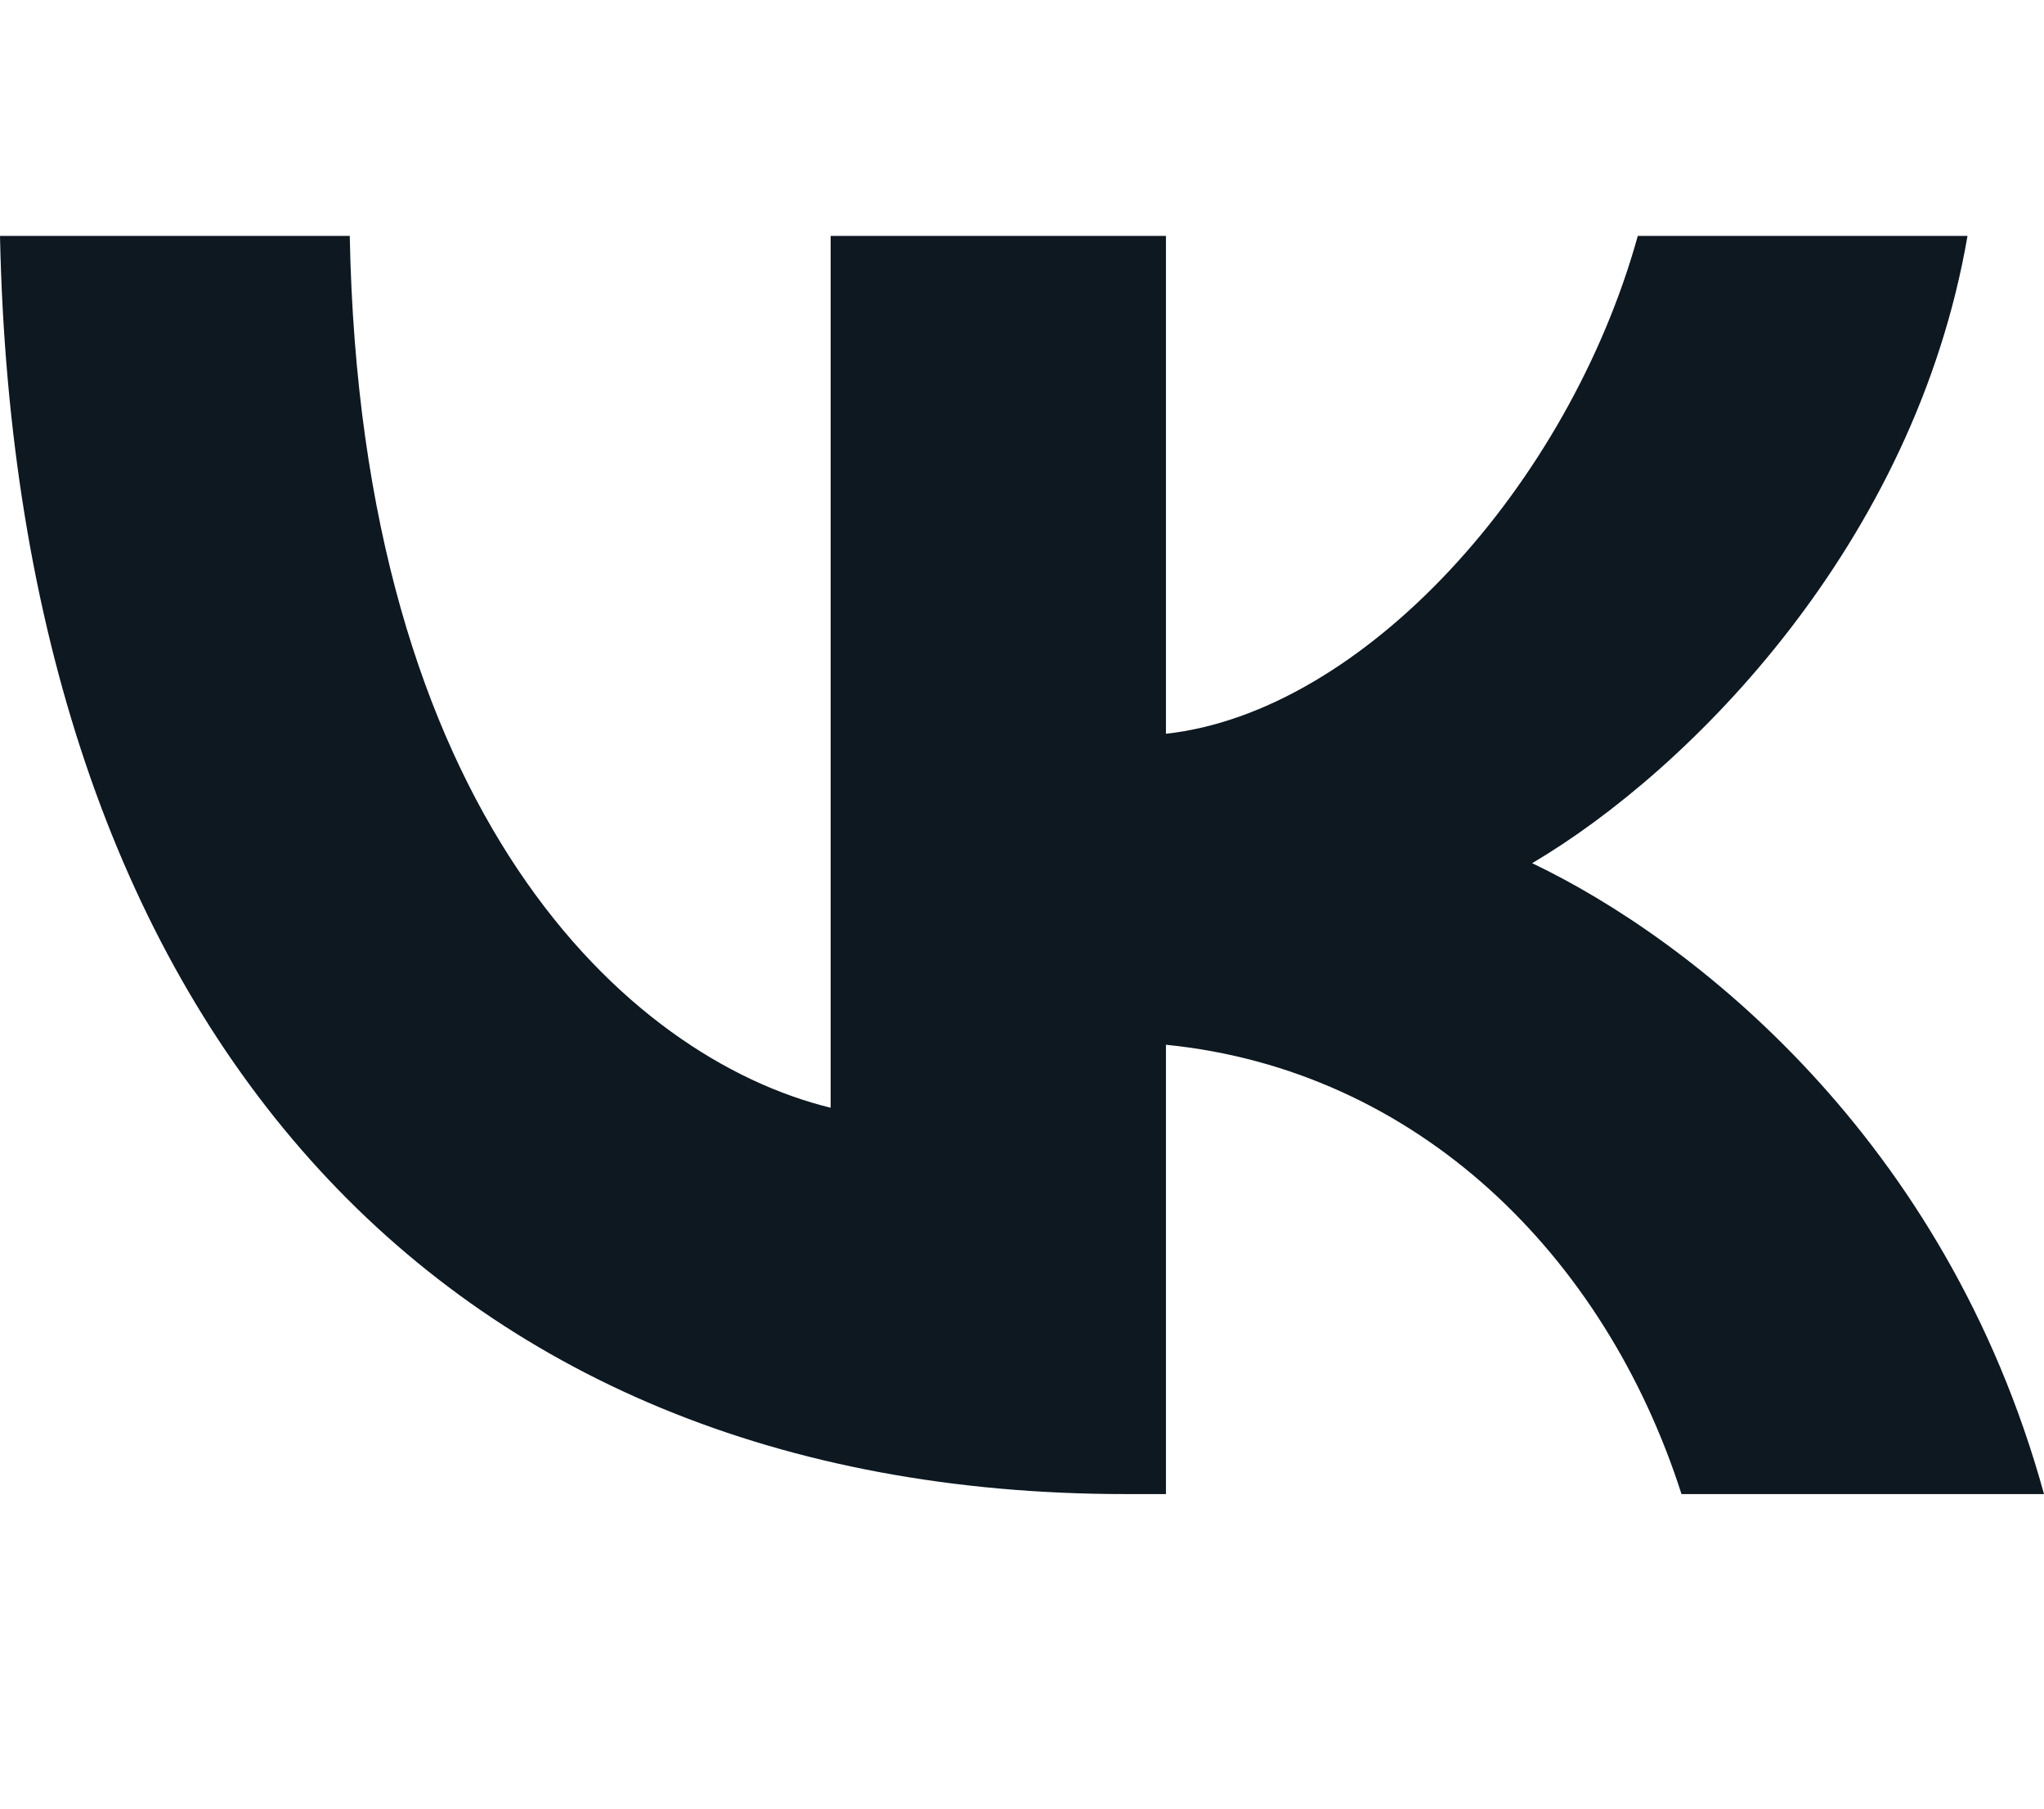 <?xml version="1.0" encoding="UTF-8"?> <svg xmlns="http://www.w3.org/2000/svg" width="26" height="23" viewBox="0 0 26 23" fill="none"><path d="M14.322 19C5.538 19 0.207 12.989 0 3H4.449C4.587 10.338 7.971 13.452 10.566 14.087V3H14.831V9.331C17.333 9.057 19.951 6.177 20.833 3H25.027C24.355 6.908 21.505 9.789 19.489 10.977C21.505 11.938 24.749 14.452 26 19H21.389C20.415 15.96 18.029 13.606 14.831 13.286V19H14.322Z" fill="#0D1821"></path></svg> 